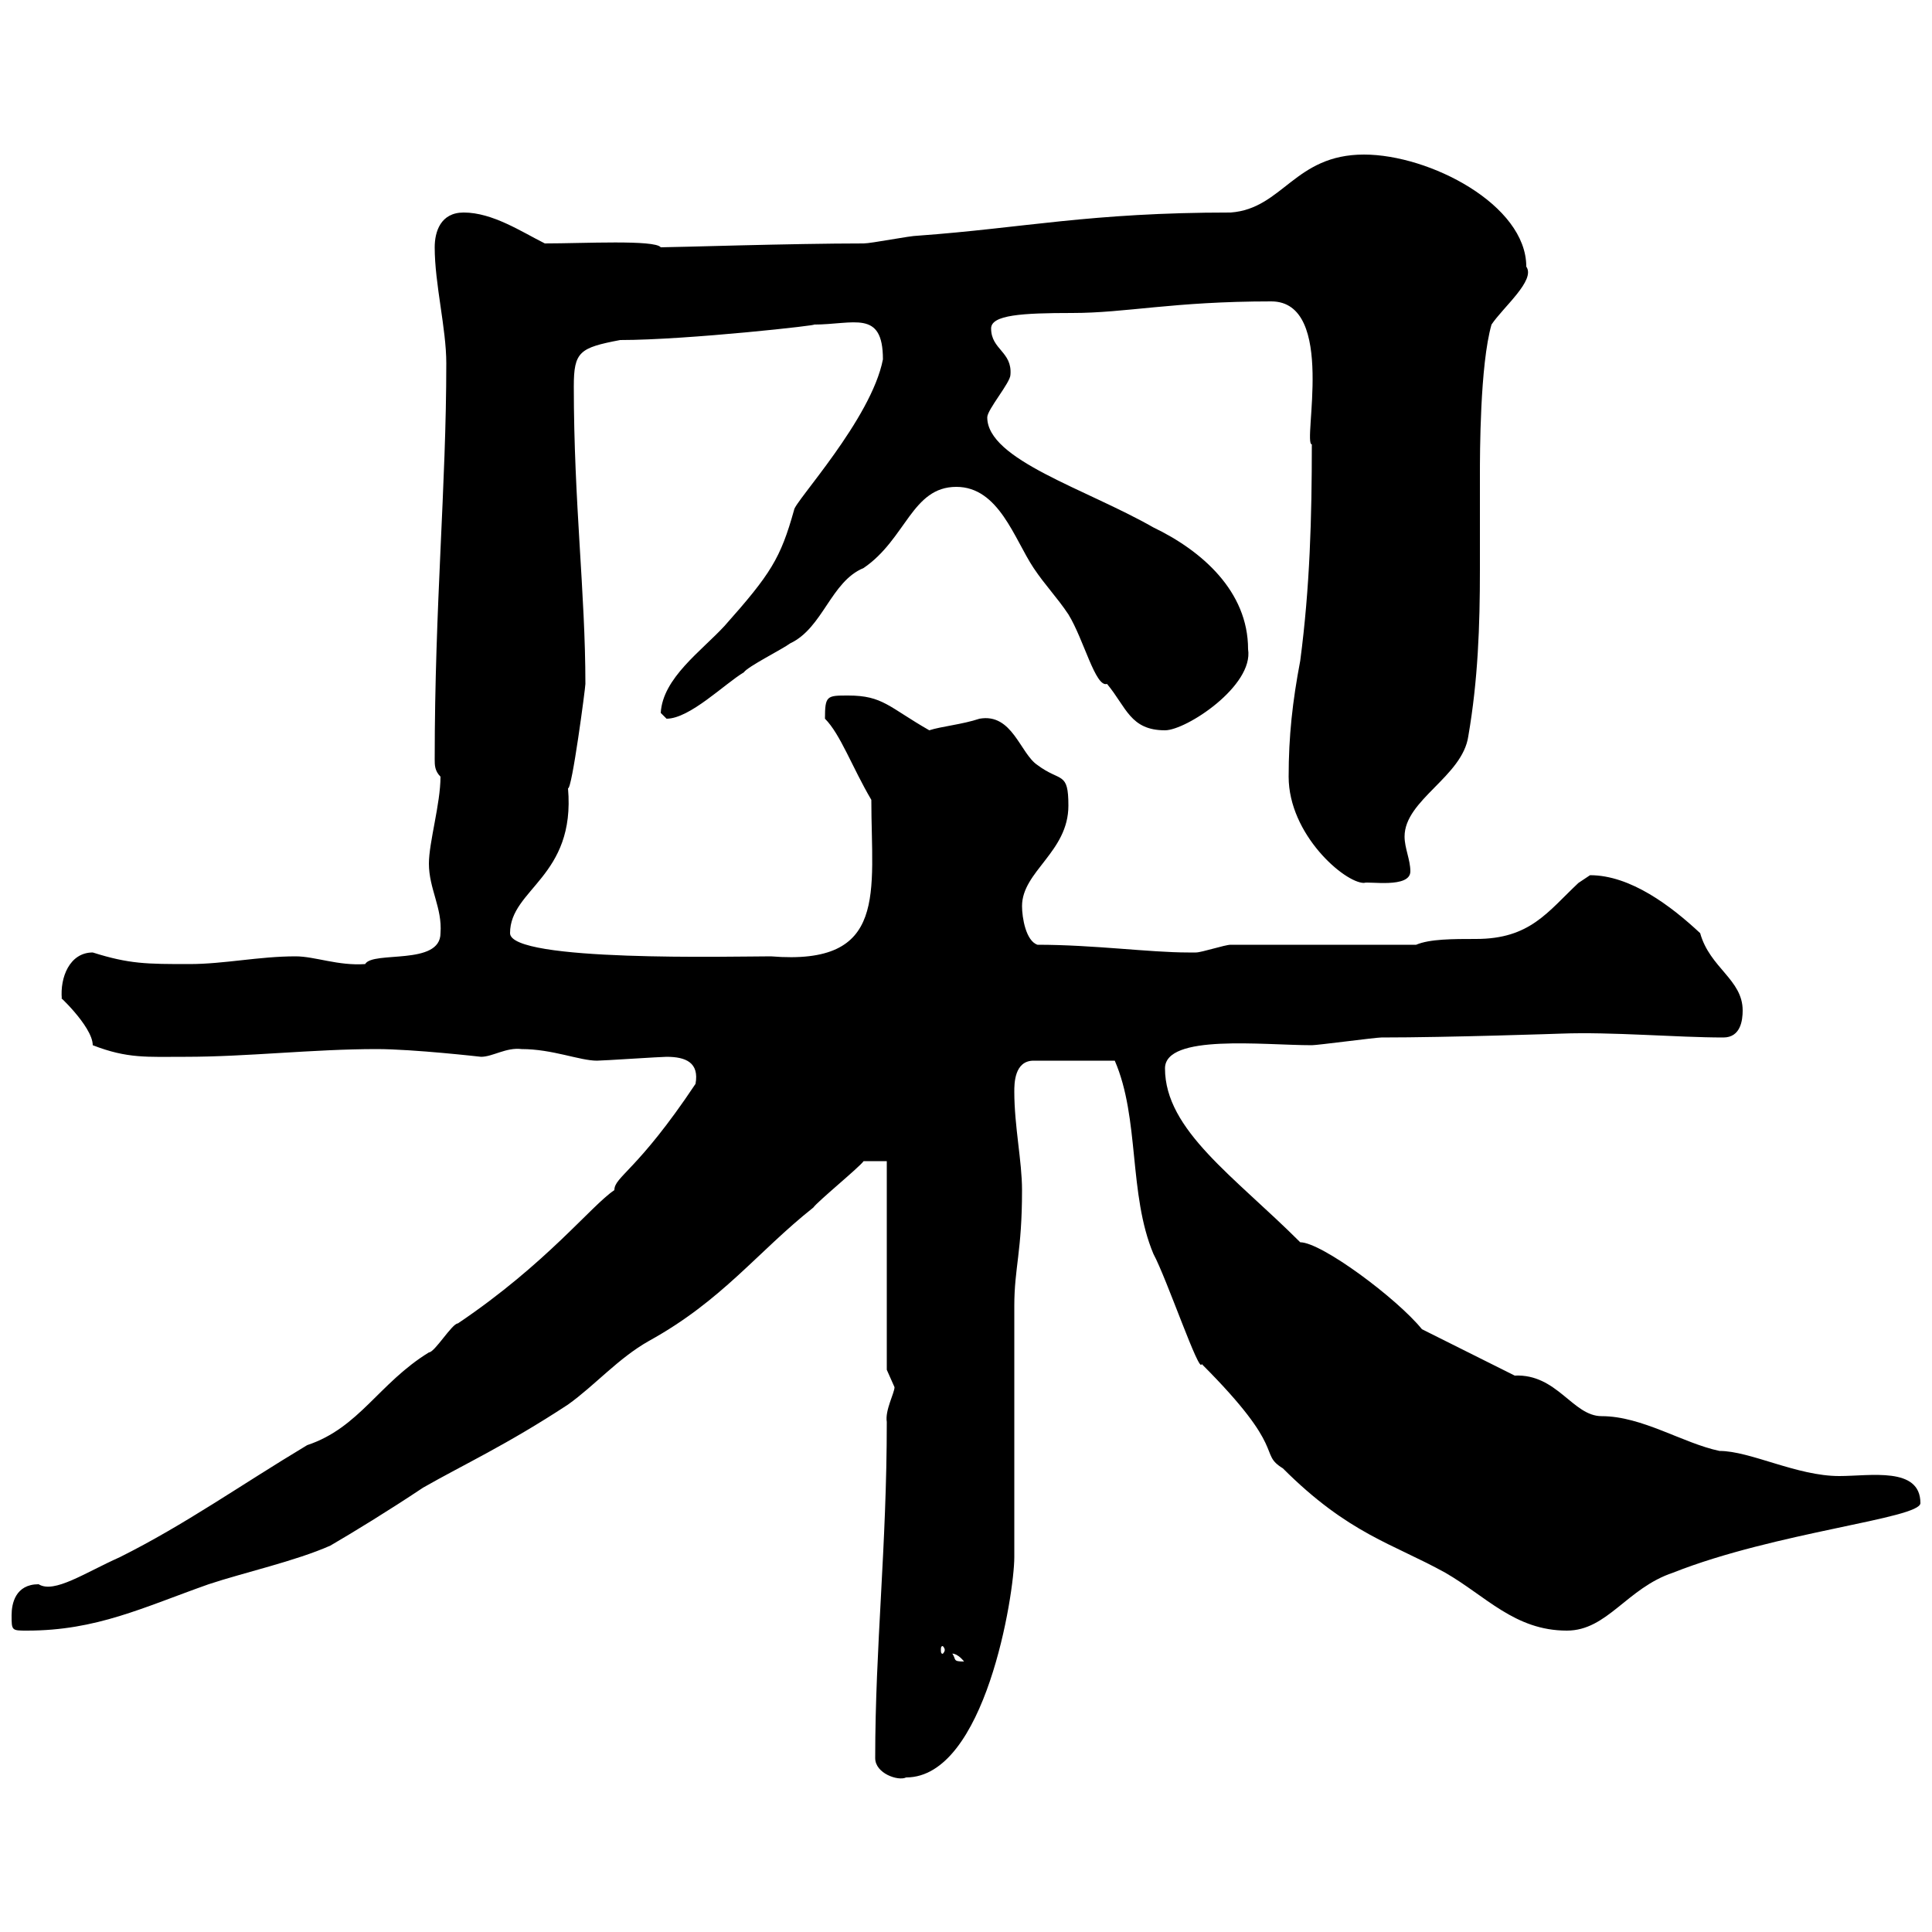 <svg xmlns="http://www.w3.org/2000/svg" xmlns:xlink="http://www.w3.org/1999/xlink" width="300" height="300"><path d="M135.90 273C135.90 275.40 139.50 276.60 140.70 276C153 276 157.50 247.50 157.50 241.80C157.50 236.40 157.50 208.20 157.50 202.80C157.50 196.80 158.70 194.40 158.70 184.80C158.70 180.30 157.50 174.90 157.50 169.50C157.50 168.30 157.50 164.70 160.50 164.70L173.10 164.70C177 173.70 175.20 185.40 179.10 194.70C181.20 198.60 186.30 213.60 186.60 211.80C200.10 225.30 195.30 225.60 199.20 228C209.40 238.20 216.30 239.70 224.40 244.20C230.70 247.80 235.20 253.20 243.30 253.20C249.60 253.20 252.60 246.60 259.80 244.20C275.70 237.90 298.20 235.80 298.20 233.40C298.20 227.70 290.40 229.20 285.60 229.20C279 229.20 271.80 225.30 267 225.30C261.30 224.10 255 219.90 248.70 219.90C244.20 219.90 241.80 213.30 235.20 213.60C233.40 212.70 222.60 207.30 220.80 206.40C216.90 201.60 205.20 192.90 201.90 192.90C191.70 182.70 180.90 175.50 180.90 165.90C180.90 160.50 196.20 162.30 203.70 162.30C204.60 162.30 213.60 161.10 214.50 161.10C225 161.10 242.40 160.50 242.40 160.50C250.20 160.20 260.40 161.10 267.60 161.10C270.30 161.10 270.60 158.40 270.60 156.90C270.60 152.10 265.50 150.30 264 144.90C259.50 140.70 253.20 135.90 246.90 135.90C246.90 135.90 245.10 137.10 245.10 137.10C240.30 141.60 237.60 145.80 229.20 145.80C225.60 145.80 222 145.80 219.90 146.70L191.10 146.70C190.20 146.70 186.60 147.90 185.70 147.90C184.50 147.90 184.50 147.90 184.50 147.90C178.50 147.90 169.80 146.70 161.10 146.70C159.30 146.10 158.70 142.50 158.70 140.70C158.70 135.30 165.90 132.30 165.90 125.10C165.90 119.70 164.70 121.50 161.10 118.80C158.40 117 157.20 110.70 152.10 111.60C149.40 112.50 146.10 112.80 144.30 113.40C138 109.80 137.10 108 131.70 108C128.40 108 128.10 108 128.10 111.60C130.50 114 132.30 119.10 135.30 124.20C135.30 138.60 138 150 119.70 148.50C114 148.50 79.20 149.40 79.20 144.90C79.20 138 89.40 136.20 88.20 122.40C88.80 122.70 90.90 106.80 90.90 106.20C90.90 92.10 89.10 78 89.10 60C89.10 54.60 90 54 96.30 52.80C106.80 52.80 128.10 50.40 126.30 50.40C132.60 50.40 137.10 48 137.10 55.80C135.30 65.10 123.30 78 123.30 79.20C121.20 86.70 119.70 89.10 112.50 97.20C108.90 101.10 102.90 105.30 102.60 110.70C102.60 110.70 103.50 111.60 103.50 111.60C107.10 111.60 112.50 106.20 115.50 104.40C116.10 103.50 121.50 100.80 122.70 99.90C127.80 97.50 129 90.30 134.10 88.20C140.70 83.70 141.60 75.60 148.50 75.60C155.10 75.60 157.50 83.70 160.50 88.20C162.30 90.90 164.10 92.70 165.90 95.40C168.30 99.30 170.10 106.80 171.90 106.20C174.90 109.80 175.50 113.40 180.90 113.40C184.20 113.40 194.70 106.50 193.80 100.80C193.80 91.80 186.60 85.50 179.10 81.90C168.60 75.90 153.30 71.40 153.30 64.80C153.30 63.60 156.90 59.40 156.90 58.20C157.20 54.60 153.90 54.30 153.90 51C153.90 48.90 158.70 48.60 166.50 48.60C174.90 48.60 182.10 46.80 197.40 46.80C207.60 46.80 202.20 69 203.70 69C203.70 80.40 203.40 91.20 201.90 102.60C200.70 108.90 200.10 114.30 200.10 120.60C200.10 129.60 208.80 137.10 211.80 137.10C212.40 136.80 219 138 219 135.30C219 133.50 218.10 131.70 218.10 129.90C218.10 124.20 227.10 120.60 228 114.30C229.50 105.60 229.80 97.20 229.80 88.50C229.80 83.70 229.80 78.60 229.80 73.80C229.80 70.50 229.80 56.70 231.60 50.40C233.40 47.70 238.50 43.50 237 41.40C237 31.80 222 24 211.80 24C201 24 199.20 32.40 191.10 33C169.20 33 159 35.40 142.50 36.60C141.30 36.60 135.30 37.80 134.10 37.80C123 37.80 104.70 38.40 102.60 38.40C101.70 37.20 90.60 37.80 84.60 37.80C81 36 76.50 33 72 33C68.40 33 67.50 36 67.50 38.40C67.50 44.10 69.30 51 69.30 56.40C69.30 75.60 67.50 93.90 67.50 117.90C67.50 118.80 67.50 119.70 68.40 120.60C68.40 124.80 66.60 130.80 66.60 134.10C66.60 138 68.70 141 68.40 144.90C68.40 150 57.90 147.60 56.70 149.70C52.50 150 48.90 148.50 45.90 148.50C40.20 148.50 34.80 149.70 29.40 149.70C22.80 149.70 20.10 149.70 14.40 147.90C10.80 147.90 9.30 151.80 9.60 155.10C8.40 153.90 14.40 159.30 14.40 162.30C19.80 164.40 22.80 164.10 28.80 164.10C38.40 164.10 48.60 162.90 58.50 162.90C64.20 162.90 74.70 164.10 74.70 164.10C76.50 164.10 78.60 162.60 81 162.90C85.80 162.90 90 164.70 92.70 164.70C93.60 164.70 102.60 164.10 103.50 164.10C106.50 164.10 108.60 165 108 168.30C99 181.80 95.40 182.70 95.40 184.80C91.80 187.20 84.90 196.20 71.10 205.50C70.20 205.50 67.50 210 66.60 210C58.80 214.80 55.80 221.70 47.70 224.40C37.20 230.70 28.80 236.70 18.60 241.80C13.20 244.20 8.40 247.50 6 246C2.40 246 1.80 249 1.80 250.80C1.80 253.20 1.80 253.20 4.20 253.20C15 253.20 22.20 249.60 32.40 246C37.80 244.20 45.90 242.40 51.30 240C54.90 237.90 60.30 234.60 65.70 231C72 227.40 78.60 224.40 88.20 218.10C92.40 215.10 96 210.90 100.80 208.20C112.20 201.90 117.60 194.40 126.30 187.50C126.90 186.60 133.50 181.20 134.10 180.30L137.70 180.30L137.70 212.70C137.70 212.70 138.90 215.40 138.90 215.40C138.90 216.30 137.40 219 137.70 220.80C137.70 240.30 135.90 255.60 135.90 273ZM147.90 256.80C147.60 256.80 148.50 256.50 149.70 258C147.90 258 148.50 257.70 147.90 256.80ZM146.70 256.20C146.70 256.50 146.40 256.80 146.40 256.80C146.10 256.80 146.10 256.50 146.10 256.20C146.10 255.90 146.10 255.60 146.40 255.60C146.40 255.60 146.70 255.90 146.70 256.20Z"/></svg>